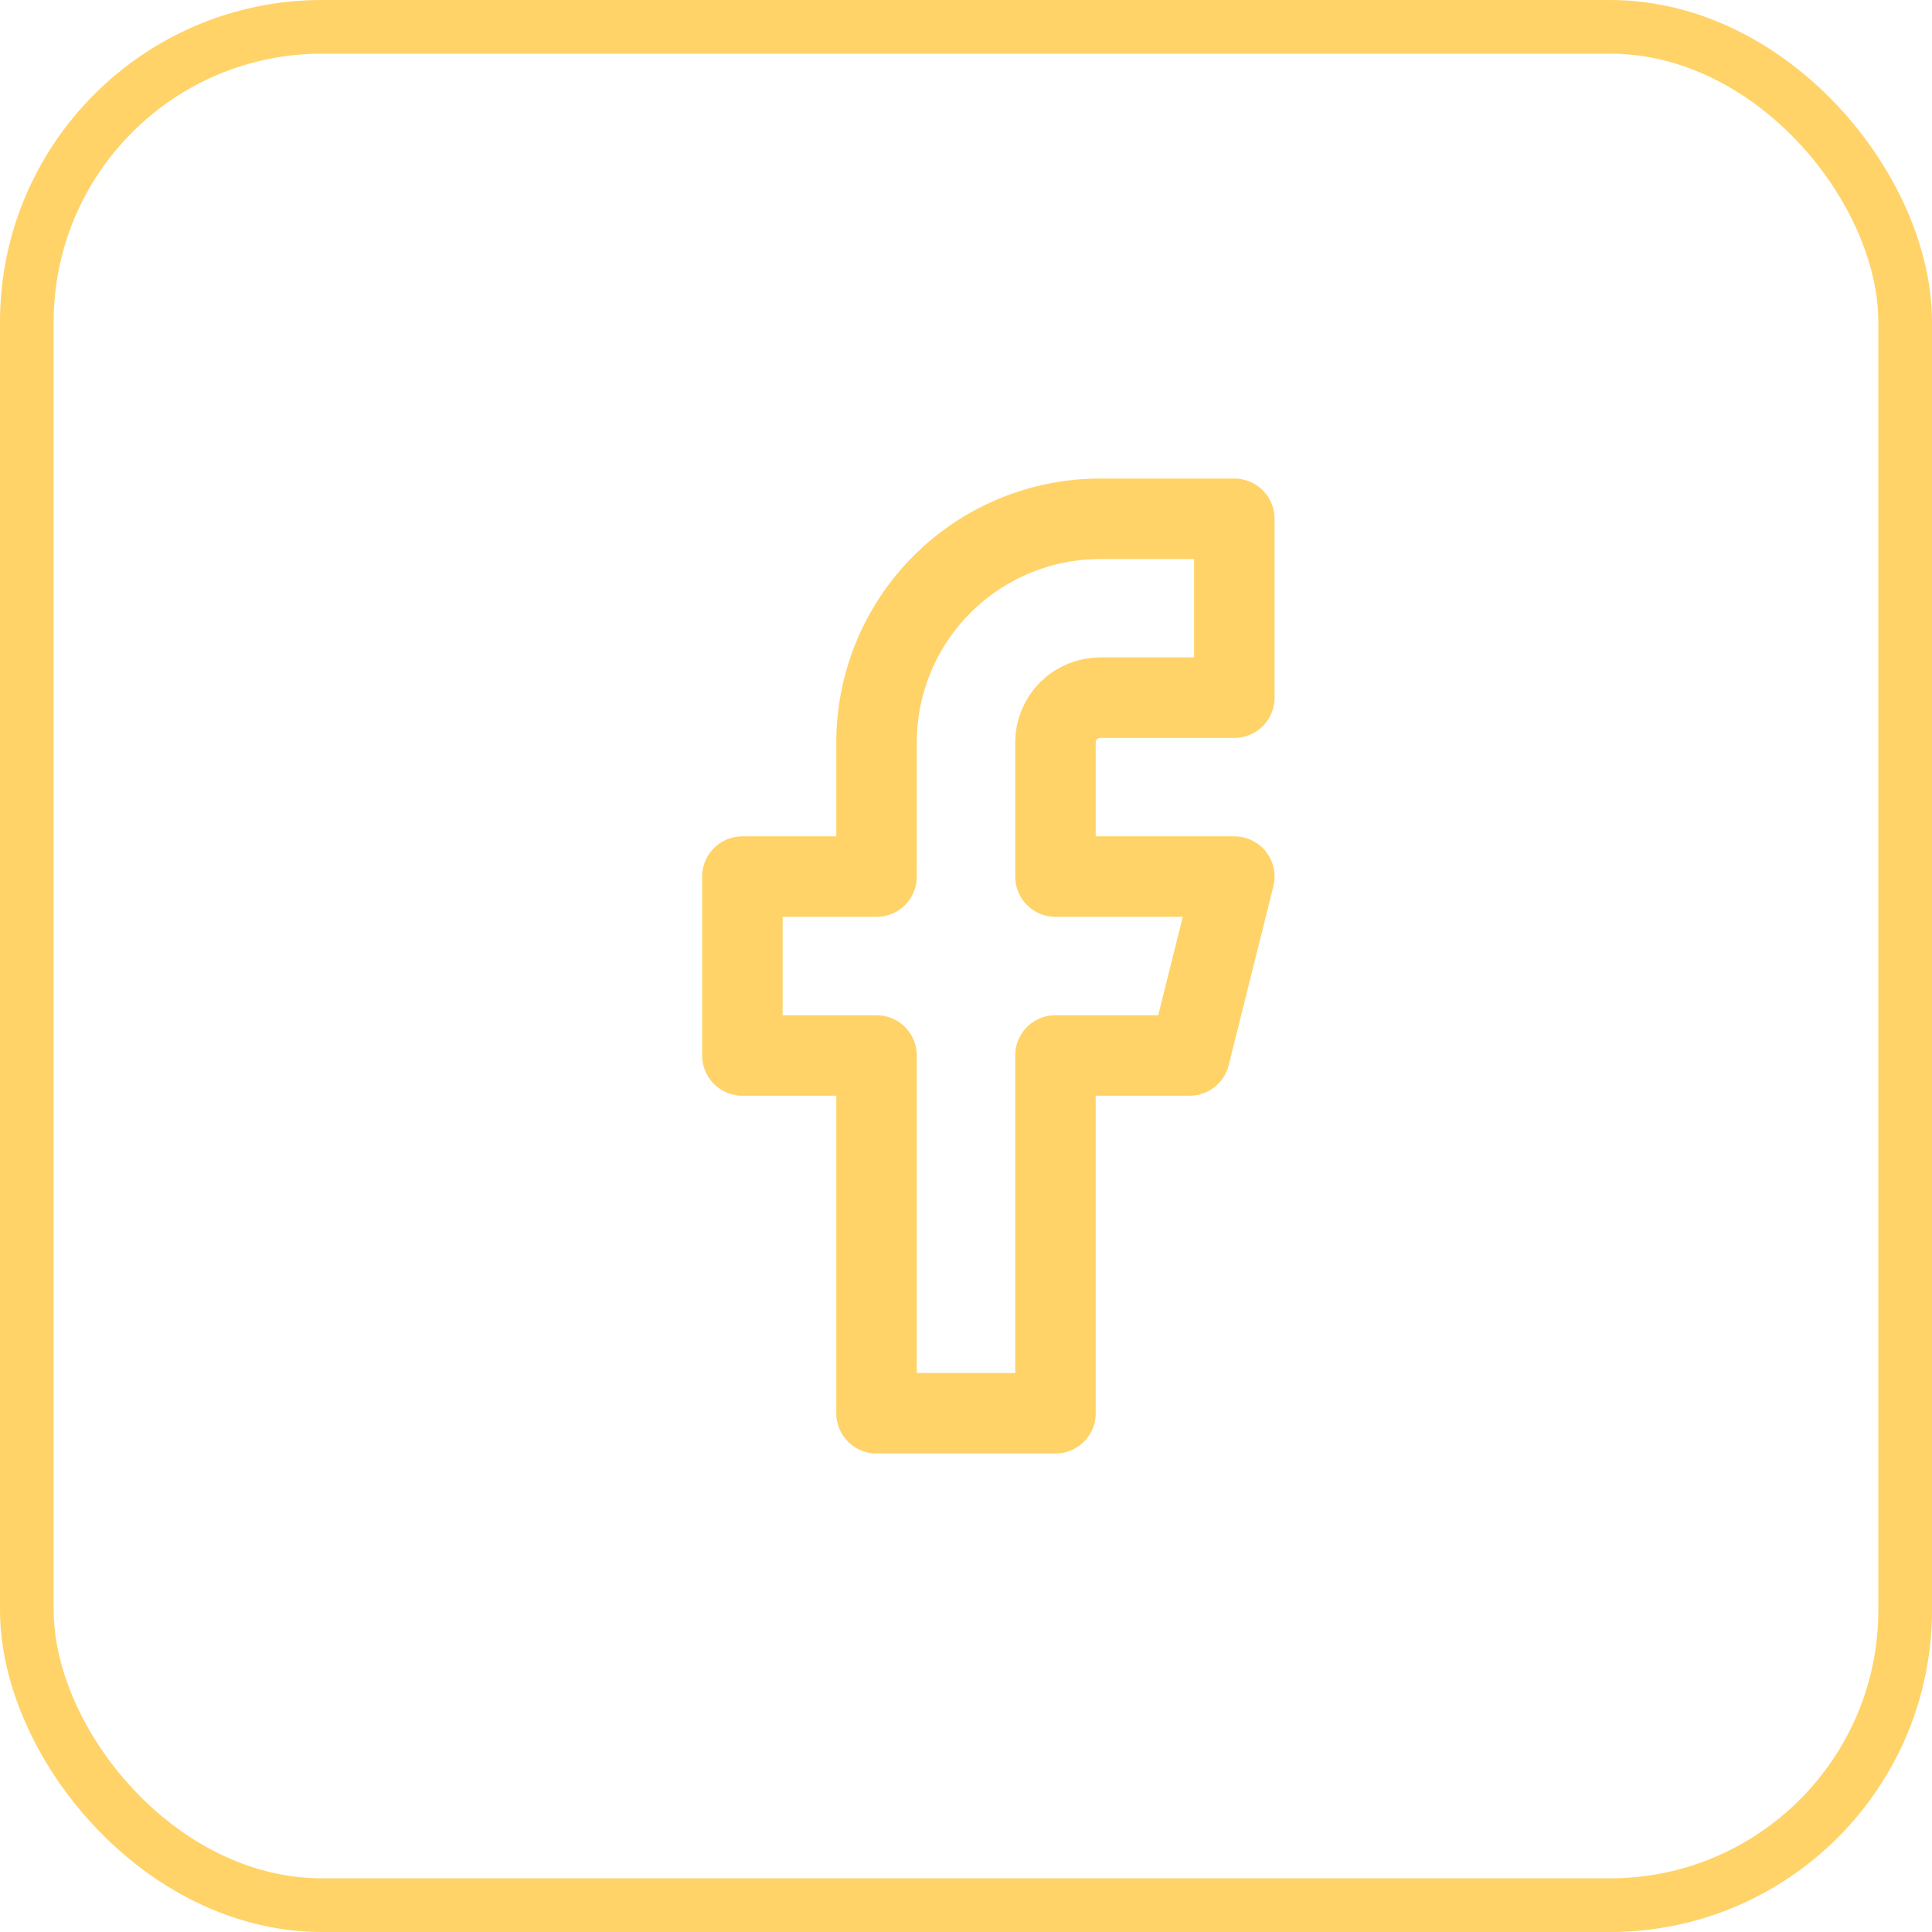 <svg width="36" height="36" viewBox="0 0 36 36" fill="none" xmlns="http://www.w3.org/2000/svg">
<rect x="0.5" y="0.5" width="35" height="35" rx="5.5" stroke="#FFD368"/>
<path d="M23 9.667H20.5C19.395 9.667 18.335 10.106 17.554 10.887C16.772 11.669 16.333 12.729 16.333 13.834V16.334H13.833V19.667H16.333V26.334H19.667V19.667H22.167L23 16.334H19.667V13.834C19.667 13.613 19.755 13.401 19.911 13.244C20.067 13.088 20.279 13 20.5 13H23V9.667Z" stroke="#FFD368" stroke-width="1.5" stroke-linecap="round" stroke-linejoin="round"/>
</svg>

